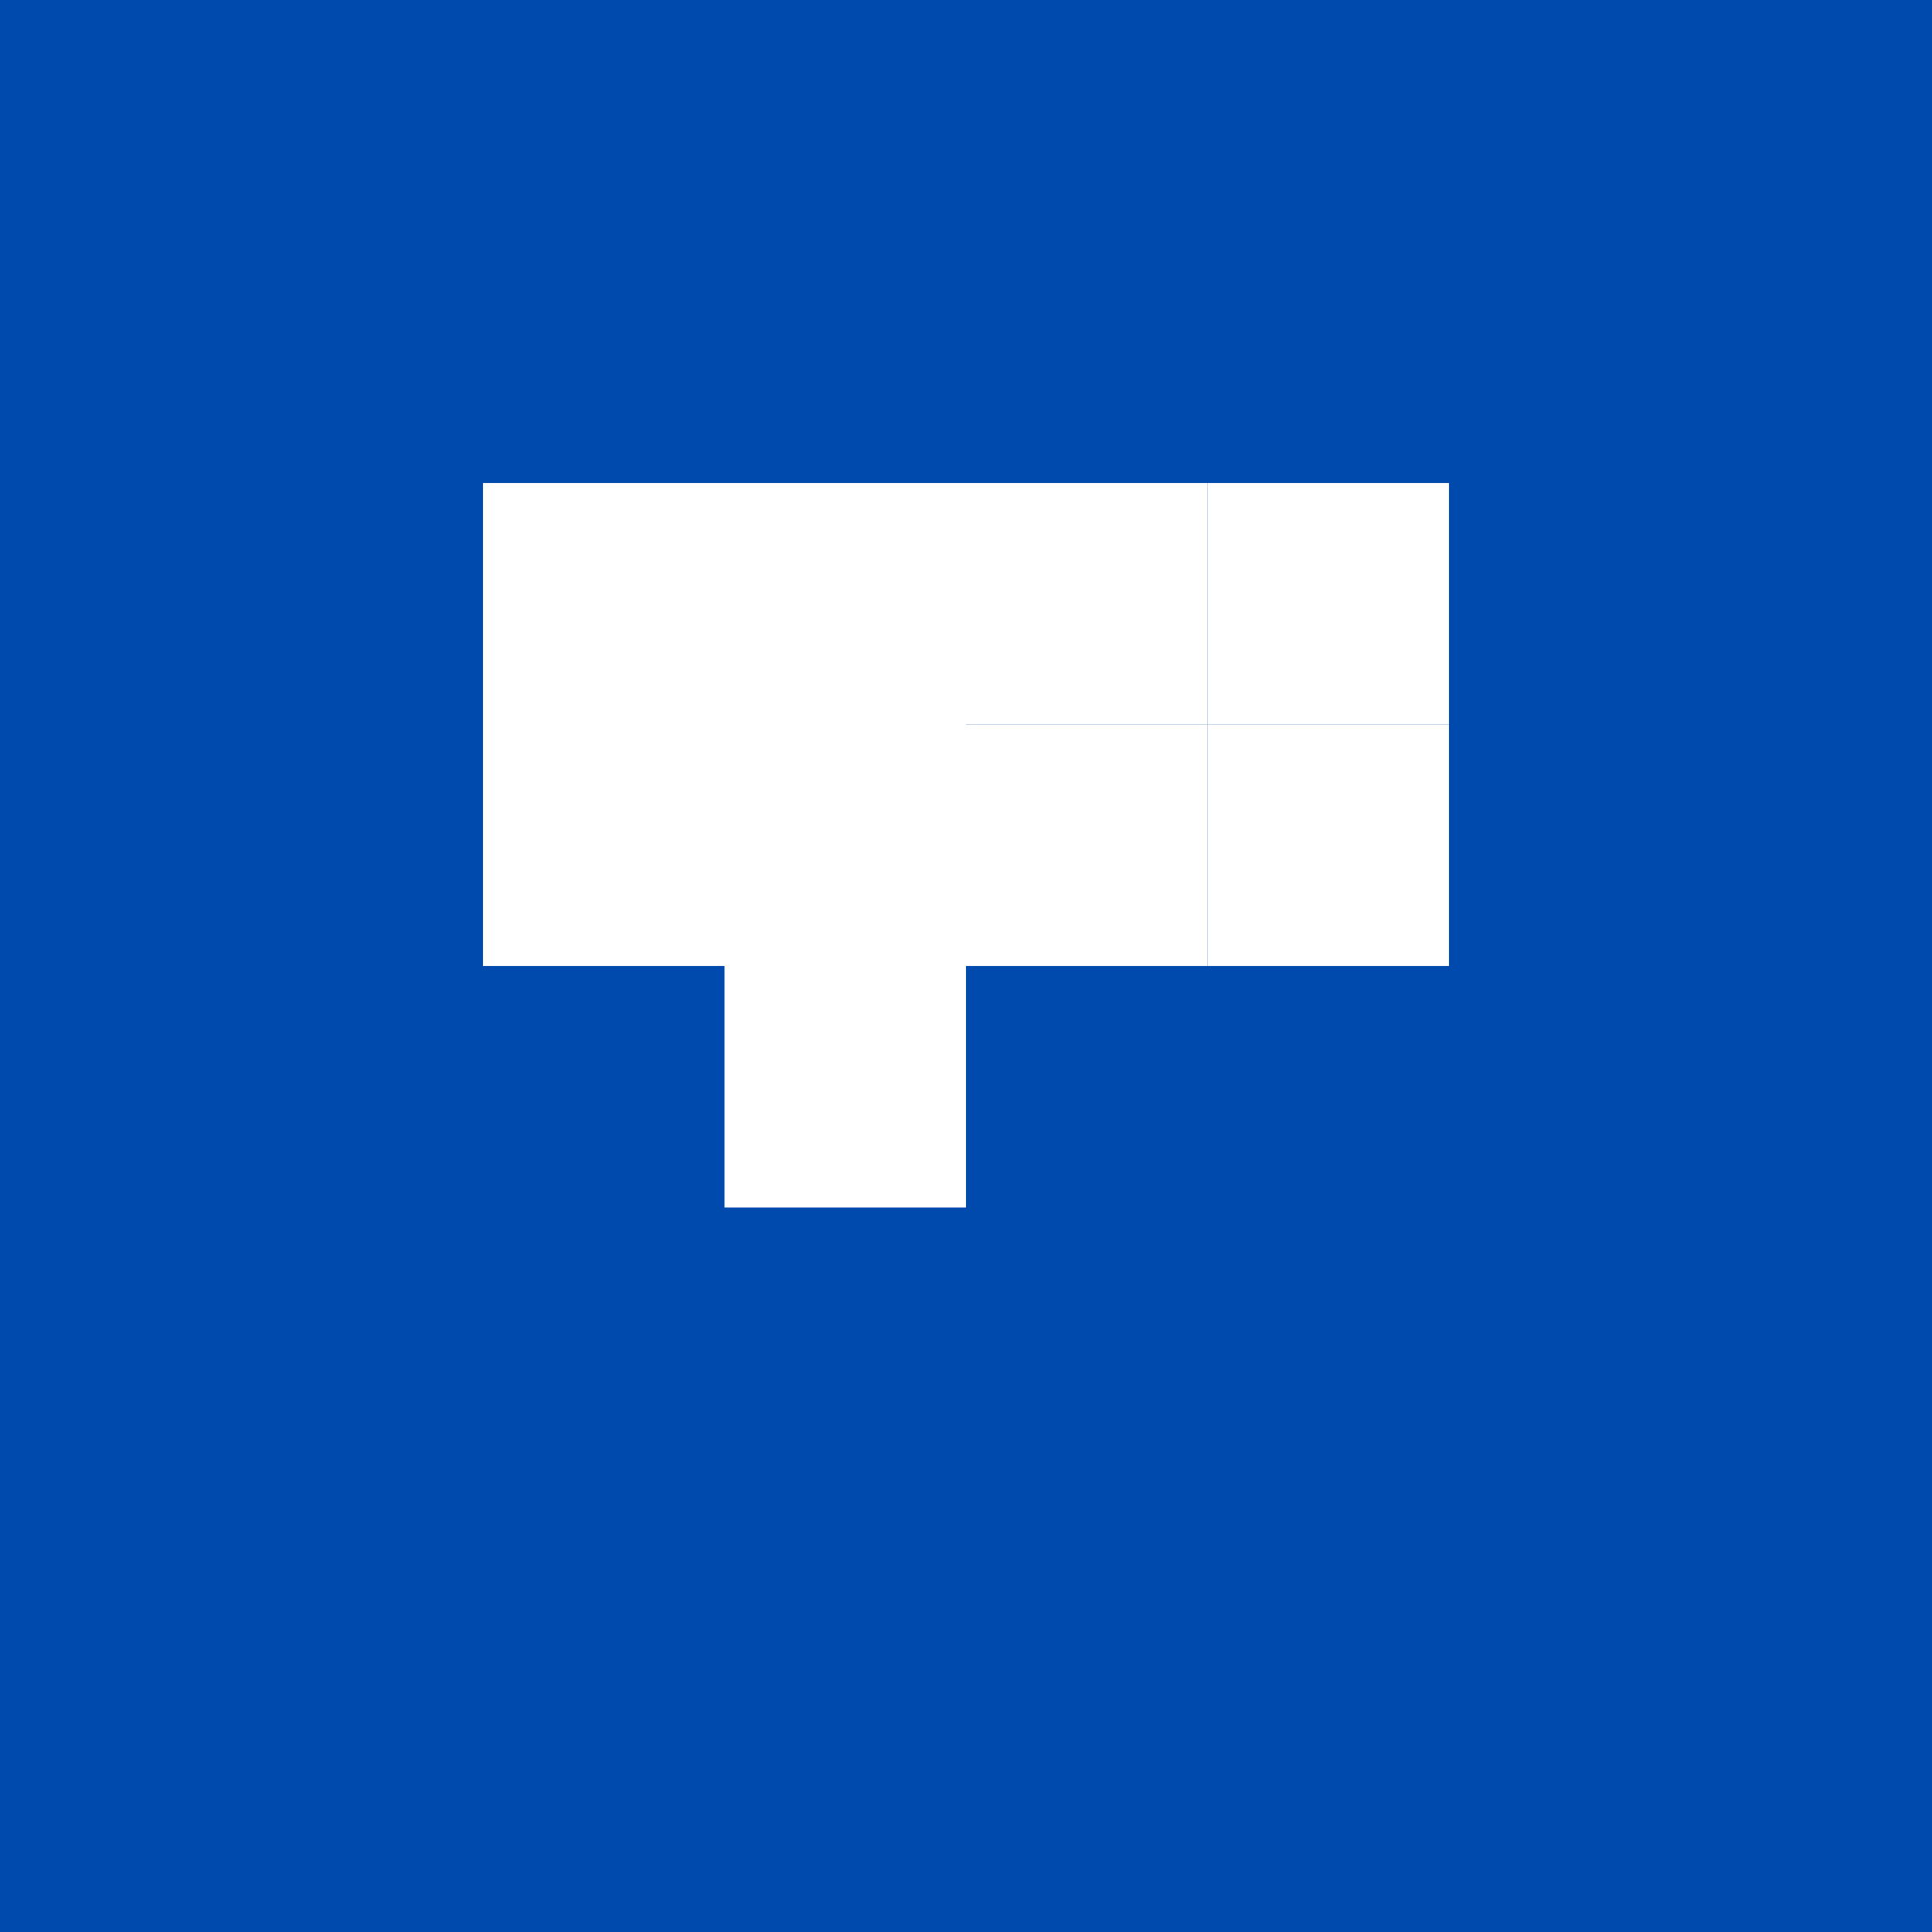 <svg width="32" height="32" viewBox="0 0 32 32" fill="none" xmlns="http://www.w3.org/2000/svg">
  <rect width="32" height="32" fill="#004AAD"/>
  <path d="M8 8L20 8L20 12L16 12L16 20L12 20L12 16L8 16L8 8Z" fill="white"/>
  <path d="M20 8L24 8L24 12L20 12L20 8Z" fill="white"/>
  <path d="M20 12L24 12L24 16L20 16L20 12Z" fill="white"/>
  <path d="M16 12L20 12L20 16L16 16L16 12Z" fill="white"/>
</svg>